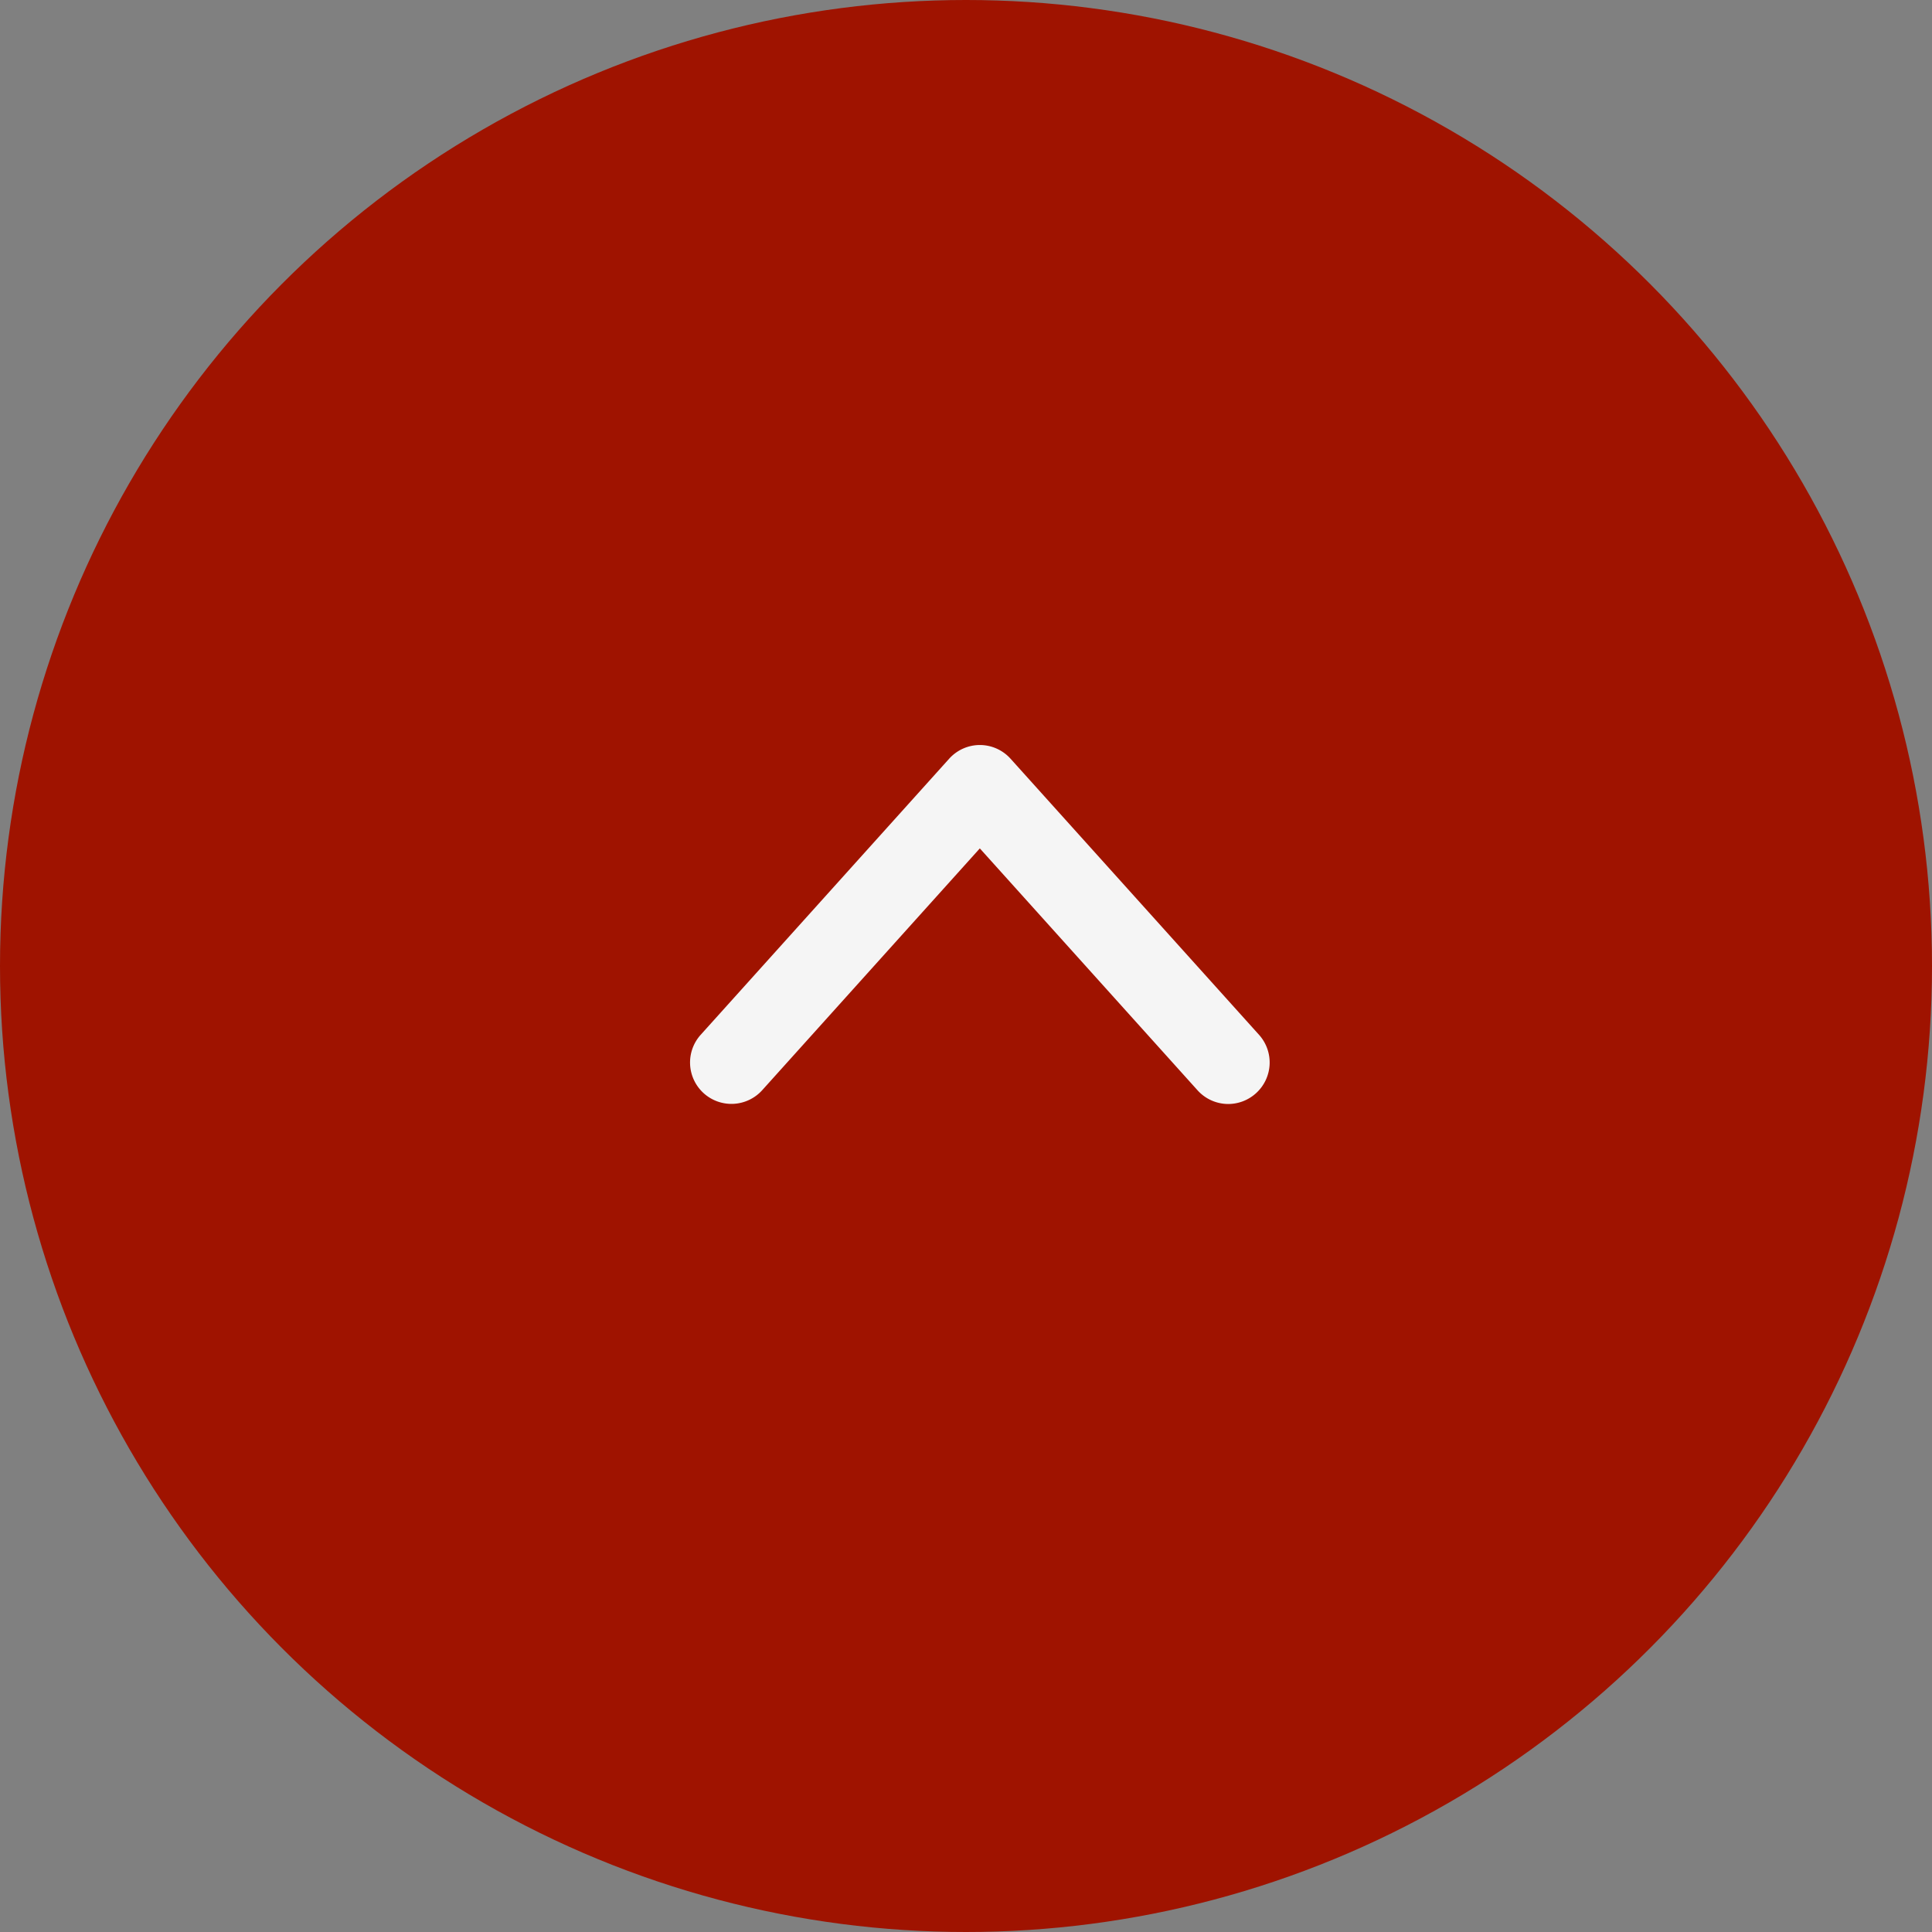<svg xmlns="http://www.w3.org/2000/svg" width="70" height="70" viewBox="0 0 70 70"><rect x="0" y="0" width="70" height="70" fill="#808080" stroke="none"/><g transform="translate(-1215 -661)"><circle cx="35" cy="35" r="35" transform="translate(1215 661)" fill="#9f1300"/><path d="M-4118.565,682.775a1.5,1.5,0,0,1-1.115-.5l-7.885-8.761-7.885,8.761a1.5,1.5,0,0,1-2.118.111,1.5,1.5,0,0,1-.111-2.118l9-10a1.5,1.5,0,0,1,1.115-.5,1.5,1.5,0,0,1,1.115.5l9,10a1.5,1.5,0,0,1-.111,2.118A1.5,1.5,0,0,1-4118.565,682.775Z" transform="translate(5378.066 18.225)" fill="#f5f5f5"/></g></svg>